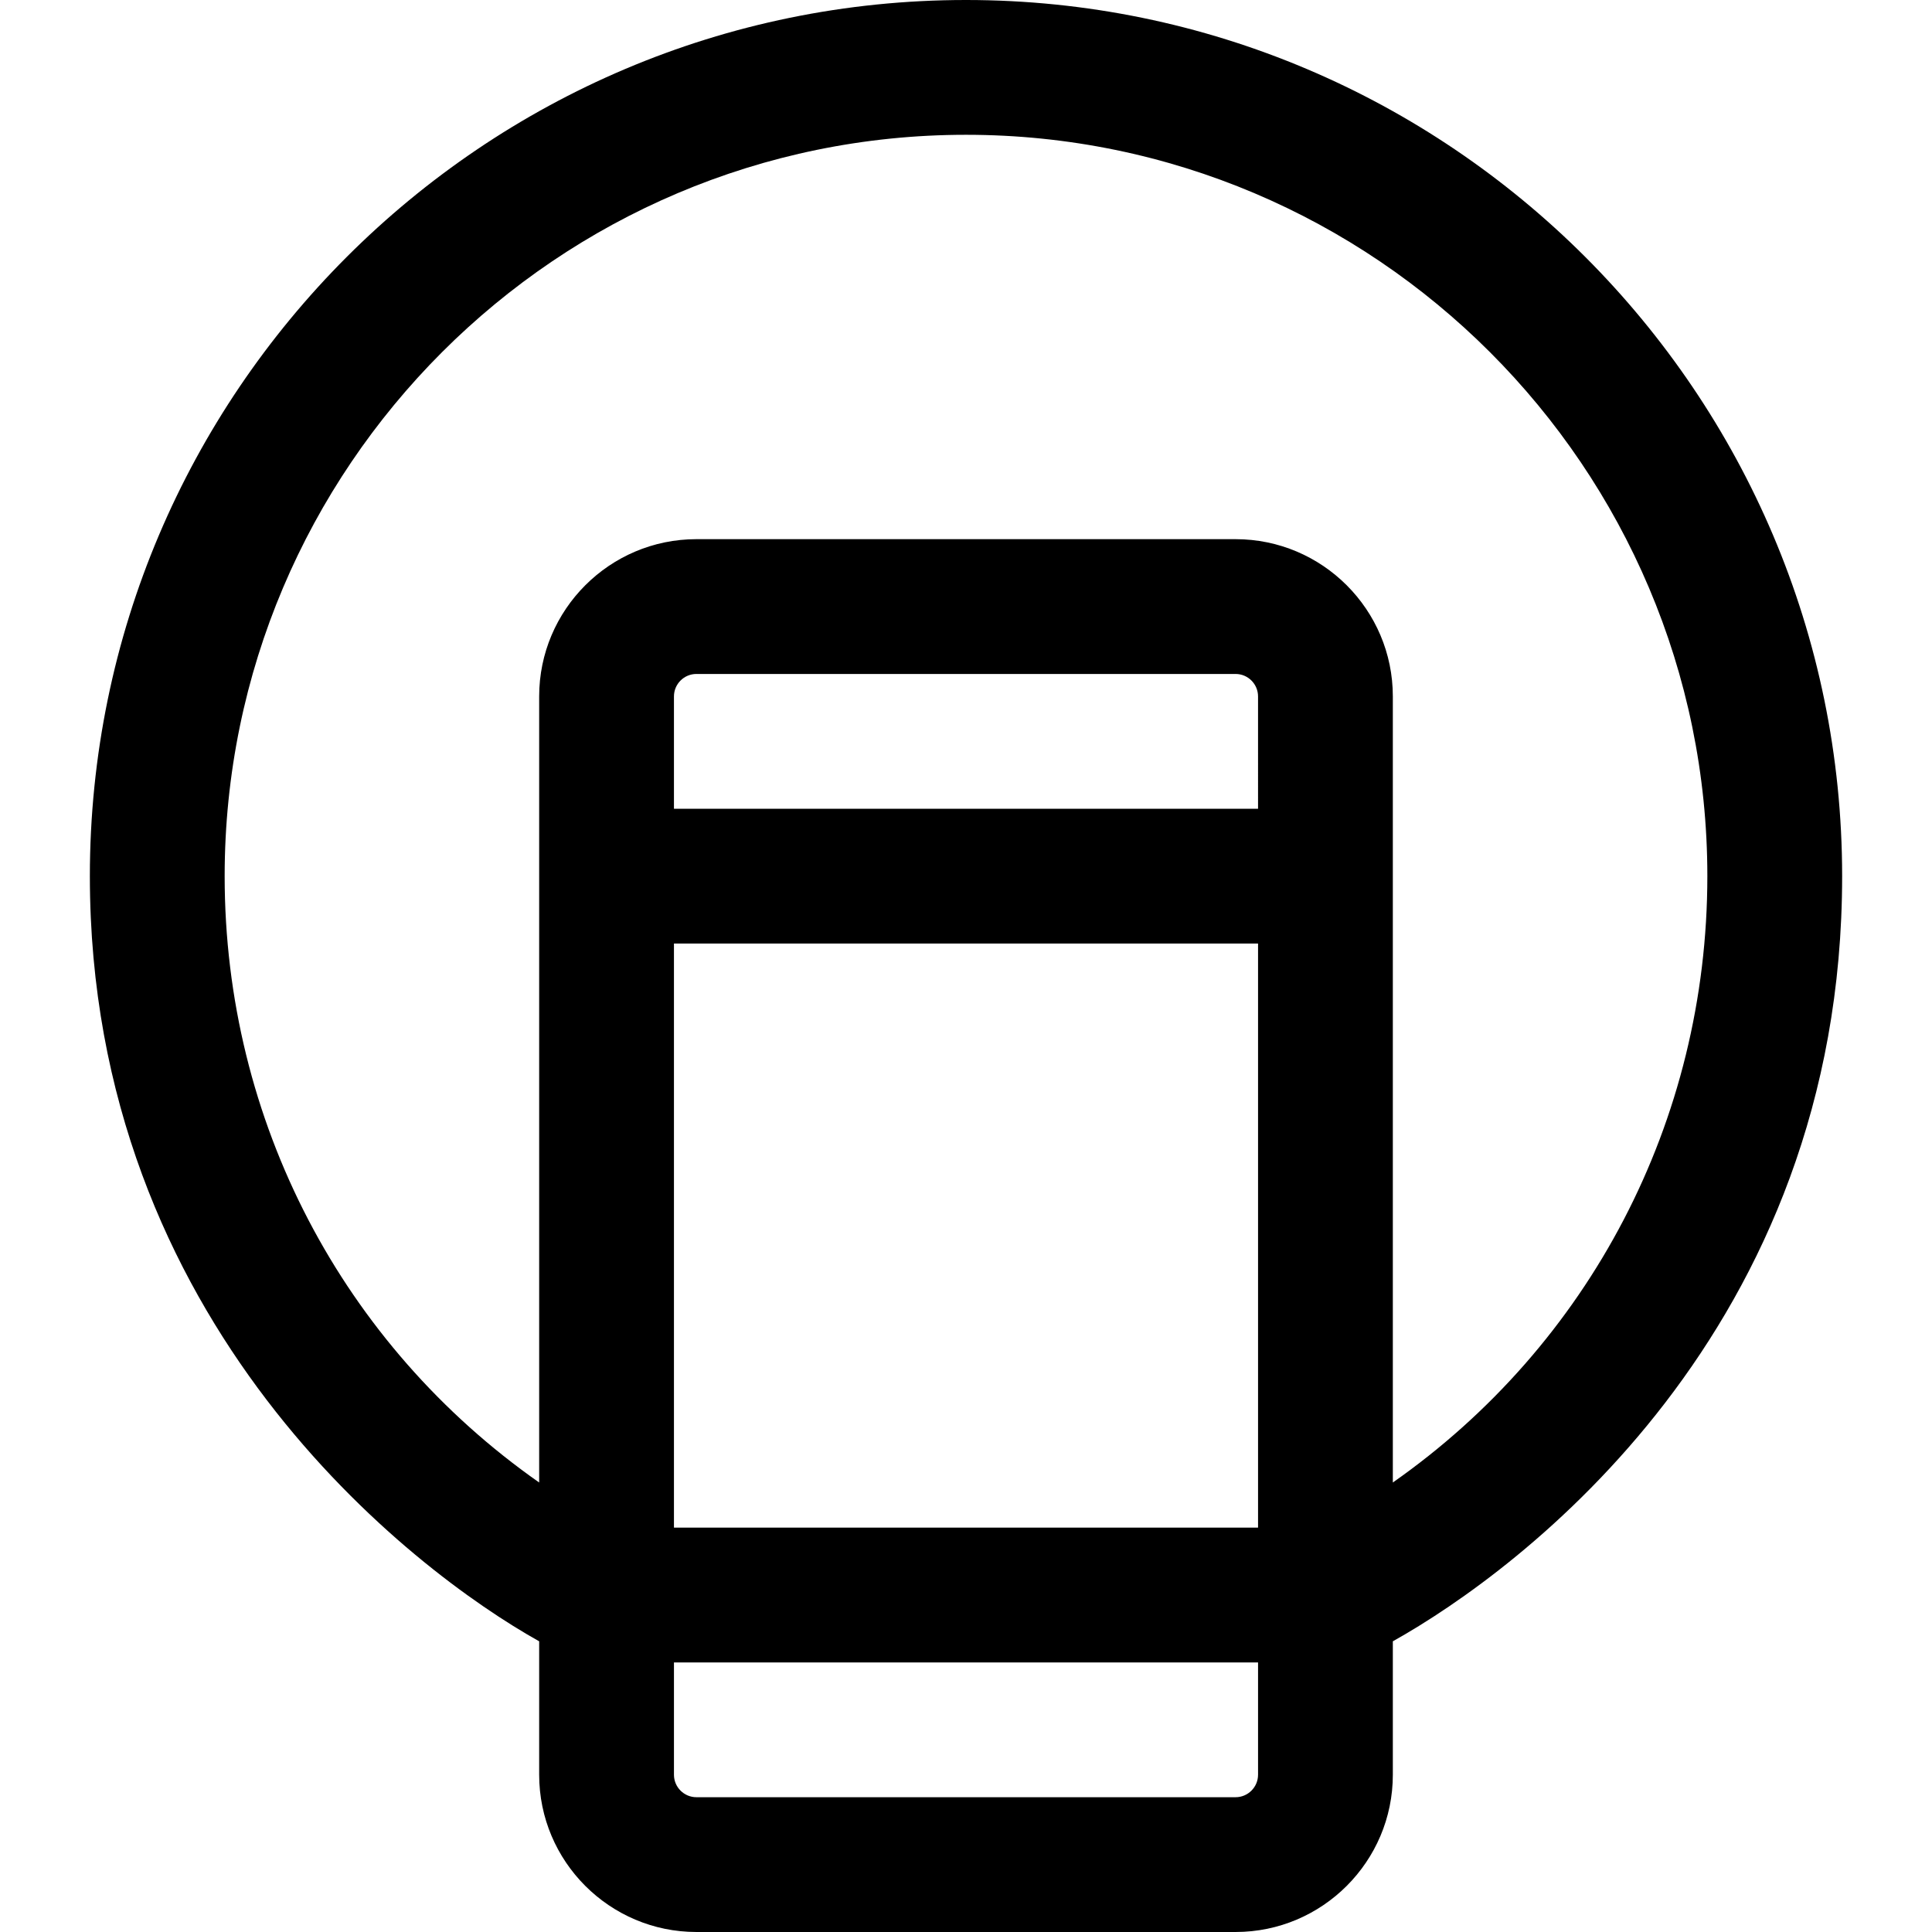 <svg xmlns="http://www.w3.org/2000/svg" xmlns:xlink="http://www.w3.org/1999/xlink" fill="#000000" height="800px" width="800px" id="Layer_1" viewBox="0 0 512 512" xml:space="preserve"><g>	<g>		<path d="M256,0C127.973,0,23.814,104.159,23.814,232.186c0,118.673,85.268,183.891,119.07,202.776v35.364   c0,22.979,18.695,41.674,41.674,41.674h142.884c22.979,0,41.674-18.695,41.674-41.674v-35.364   c33.802-18.886,119.07-82.218,119.07-202.776C488.186,104.159,384.027,0,256,0z M333.395,470.326c0,3.283-2.671,5.953-5.953,5.953   H184.558c-3.283,0-5.953-2.671-5.953-5.953v-29.767h154.791V470.326z M333.395,404.837H178.605V250.047h154.791V404.837z    M333.395,214.326H178.605v-29.767c0-3.283,2.671-5.953,5.953-5.953h142.884c3.283,0,5.953,2.671,5.953,5.953V214.326z    M369.116,392.879V184.558c0-22.979-18.695-41.674-41.674-41.674H184.558c-22.979,0-41.674,18.695-41.674,41.674v208.321   c-52.032-36.469-83.349-95.701-83.349-160.693c0-108.331,88.134-196.465,196.465-196.465s196.465,88.134,196.465,196.465   C452.465,297.178,421.149,356.41,369.116,392.879z"></path>	</g></g></svg>
